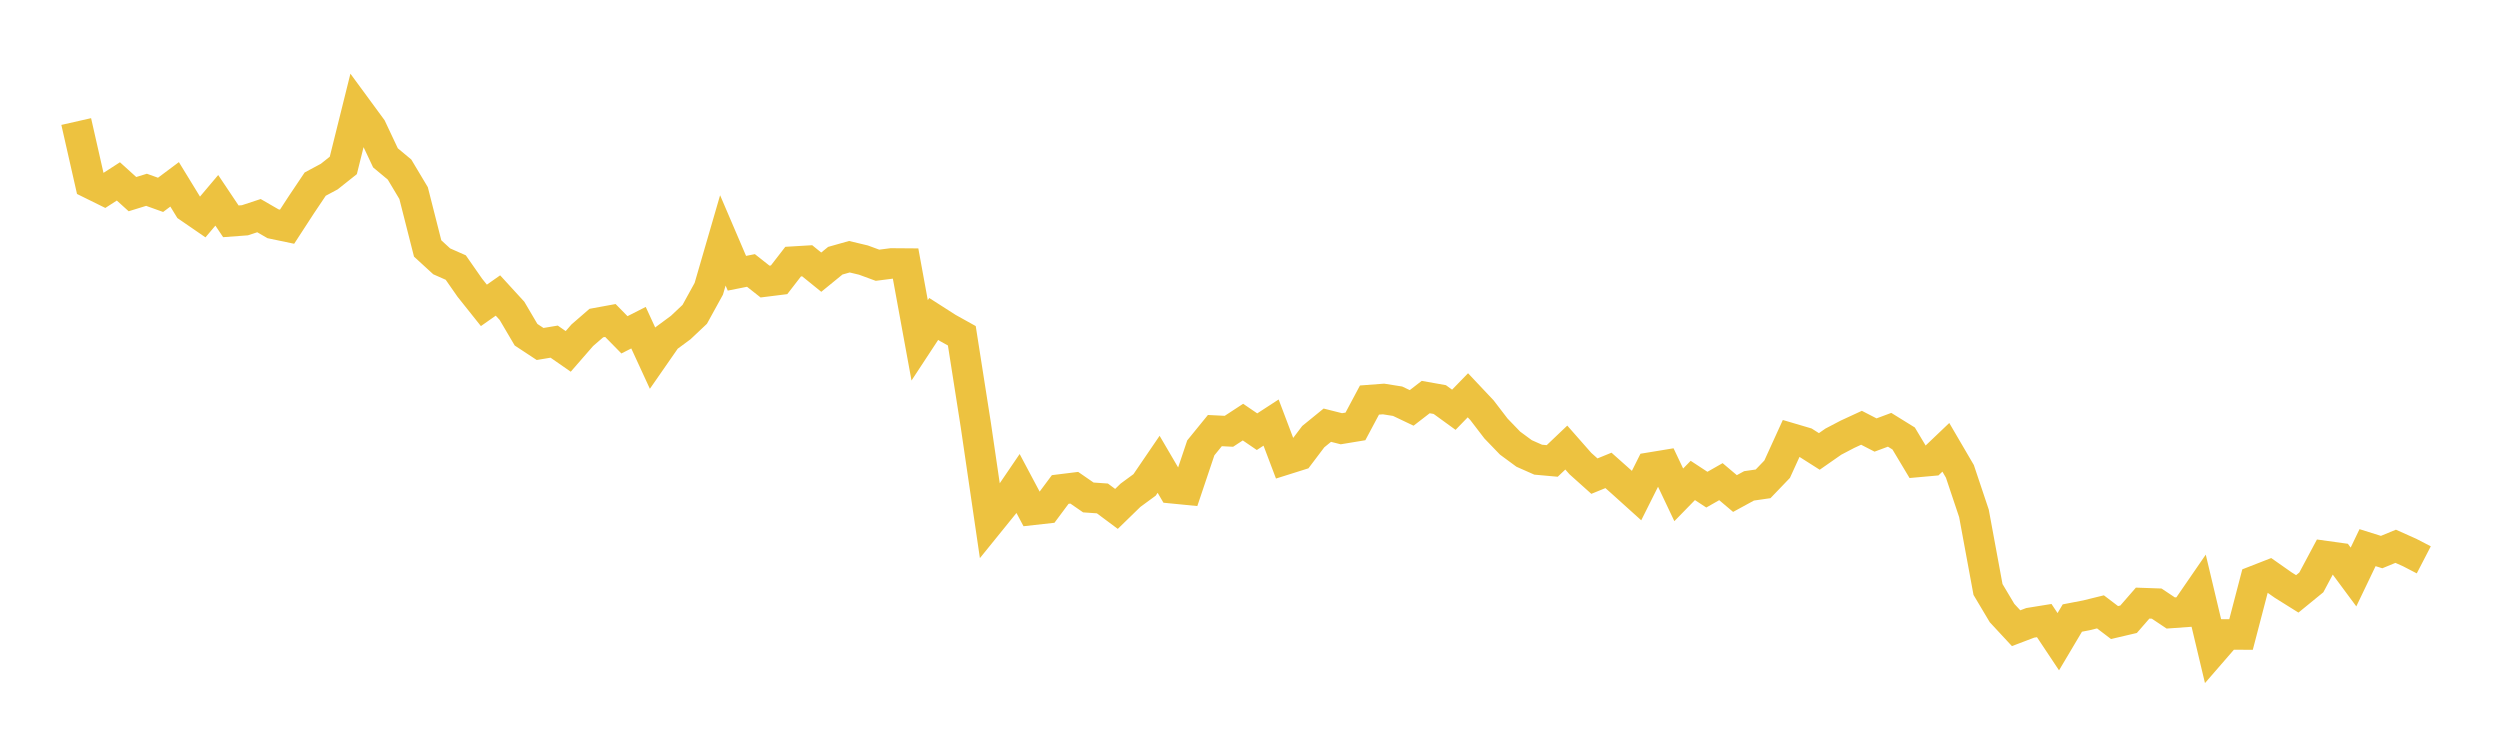 <svg width="164" height="48" xmlns="http://www.w3.org/2000/svg" xmlns:xlink="http://www.w3.org/1999/xlink"><path fill="none" stroke="rgb(237,194,64)" stroke-width="2" d="M5,7.973L5.922,12.039L6.844,12.494L7.766,11.9L8.689,12.735L9.611,12.451L10.533,12.782L11.455,12.093L12.377,13.6L13.299,14.234L14.222,13.141L15.144,14.518L16.066,14.45L16.988,14.146L17.91,14.679L18.832,14.872L19.754,13.454L20.677,12.078L21.599,11.584L22.521,10.852L23.443,7.145L24.365,8.401L25.287,10.355L26.21,11.124L27.132,12.667L28.054,16.299L28.976,17.144L29.898,17.551L30.82,18.874L31.743,20.032L32.665,19.385L33.587,20.392L34.509,21.958L35.431,22.565L36.353,22.411L37.275,23.052L38.198,21.992L39.12,21.193L40.042,21.024L40.964,21.964L41.886,21.496L42.808,23.498L43.731,22.169L44.653,21.489L45.575,20.62L46.497,18.944L47.419,15.771L48.341,17.925L49.263,17.742L50.186,18.47L51.108,18.355L52.03,17.162L52.952,17.107L53.874,17.854L54.796,17.102L55.719,16.841L56.641,17.061L57.563,17.4L58.485,17.282L59.407,17.289L60.329,22.327L61.251,20.923L62.174,21.514L63.096,22.027L64.018,27.91L64.94,34.21L65.862,33.071L66.784,31.716L67.707,33.452L68.629,33.349L69.551,32.11L70.473,31.996L71.395,32.633L72.317,32.697L73.24,33.384L74.162,32.487L75.084,31.811L76.006,30.458L76.928,32.033L77.85,32.124L78.772,29.381L79.695,28.247L80.617,28.293L81.539,27.69L82.461,28.319L83.383,27.72L84.305,30.155L85.228,29.864L86.15,28.644L87.072,27.893L87.994,28.125L88.916,27.973L89.838,26.243L90.76,26.174L91.683,26.32L92.605,26.759L93.527,26.047L94.449,26.211L95.371,26.88L96.293,25.931L97.216,26.909L98.138,28.112L99.06,29.068L99.982,29.747L100.904,30.155L101.826,30.238L102.749,29.36L103.671,30.408L104.593,31.234L105.515,30.858L106.437,31.679L107.359,32.51L108.281,30.669L109.204,30.517L110.126,32.462L111.048,31.517L111.97,32.122L112.892,31.597L113.814,32.376L114.737,31.873L115.659,31.74L116.581,30.779L117.503,28.756L118.425,29.028L119.347,29.614L120.269,28.971L121.192,28.488L122.114,28.062L123.036,28.537L123.958,28.194L124.88,28.765L125.802,30.306L126.725,30.223L127.647,29.344L128.569,30.922L129.491,33.675L130.413,38.669L131.335,40.217L132.257,41.21L133.18,40.859L134.102,40.71L135.024,42.096L135.946,40.543L136.868,40.365L137.79,40.138L138.713,40.839L139.635,40.623L140.557,39.564L141.479,39.596L142.401,40.212L143.323,40.146L144.246,38.805L145.168,42.682L146.09,41.619L147.012,41.624L147.934,38.094L148.856,37.734L149.778,38.381L150.701,38.958L151.623,38.205L152.545,36.477L153.467,36.605L154.389,37.85L155.311,35.926L156.234,36.216L157.156,35.836L158.078,36.248L159,36.726"></path></svg>